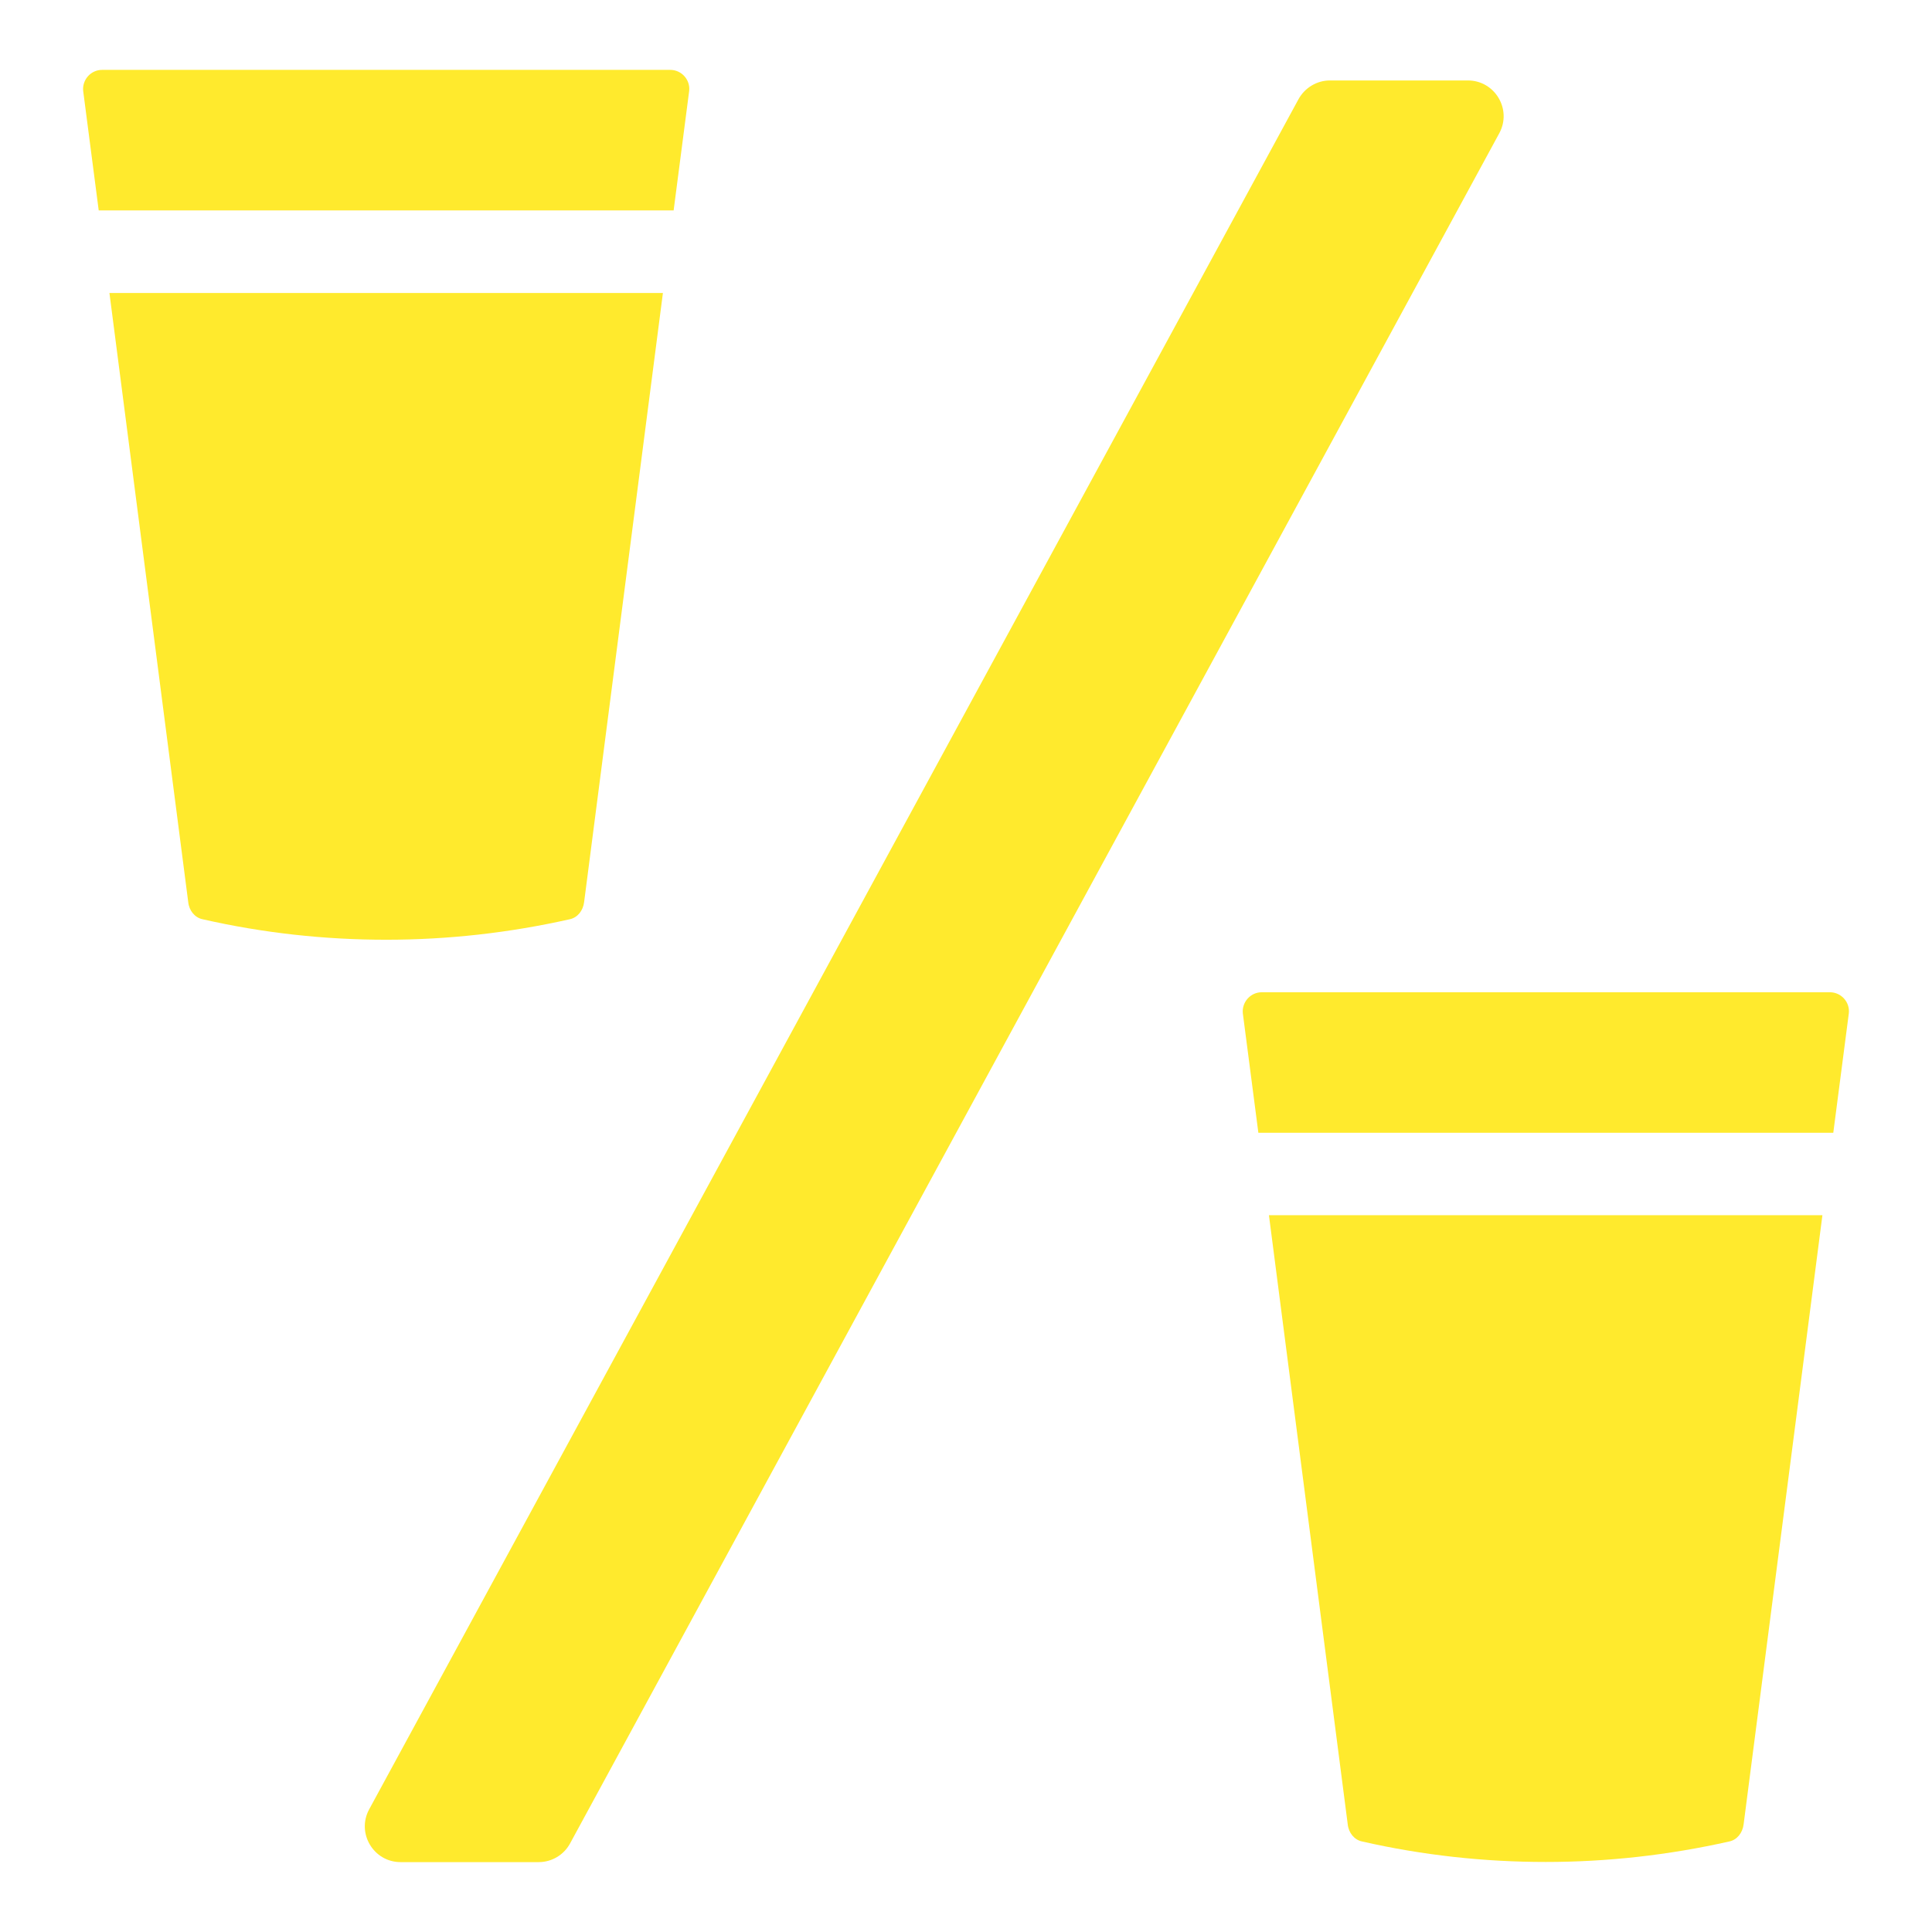 <?xml version="1.0" encoding="utf-8"?>
<!-- Generator: Adobe Illustrator 25.3.0, SVG Export Plug-In . SVG Version: 6.00 Build 0)  -->
<svg version="1.1" id="Layer_1" xmlns="http://www.w3.org/2000/svg" xmlns:xlink="http://www.w3.org/1999/xlink" x="0px" y="0px"
	 viewBox="0 0 128 128" style="enable-background:new 0 0 128 128;" xml:space="preserve">
<style type="text/css">
	.st0{fill:#FFEA2D;}
</style>
<g>
	<path class="st0" d="M88.11,5.33h9.14c1.79,0,2.94,1.92,2.08,3.5l-61.56,113.3c-0.41,0.76-1.21,1.24-2.08,1.24h-9.15
		c-1.79,0-2.94-1.92-2.08-3.5L86.03,6.57C86.45,5.81,87.25,5.33,88.11,5.33z"/>
	<g>
		<path class="st0" d="M44.63,13.94l1.03-7.92c0.08-0.74-0.51-1.39-1.25-1.39H6.76c-0.74,0-1.32,0.65-1.25,1.39l1.03,7.92H44.63z"/>
		<path class="st0" d="M7.25,19.41l5.22,40.35c0.06,0.58,0.44,1.03,0.94,1.14c4.04,0.92,8.11,1.36,12.18,1.36
			c4.06,0,8.13-0.45,12.17-1.36c0.5-0.11,0.87-0.56,0.94-1.14l5.22-40.35H7.25z"/>
	</g>
	<g>
		<path class="st0" d="M121.46,75.05l1.03-7.92c0.08-0.74-0.51-1.39-1.25-1.39H83.59c-0.74,0-1.32,0.65-1.25,1.39l1.03,7.92H121.46z
			"/>
		<path class="st0" d="M84.07,80.51l5.22,40.35c0.06,0.58,0.44,1.03,0.94,1.14c4.04,0.92,8.11,1.36,12.18,1.36
			c4.06,0,8.13-0.45,12.17-1.36c0.5-0.11,0.87-0.56,0.94-1.14l5.22-40.35H84.07z"/>
	</g>
</g>
</svg>
